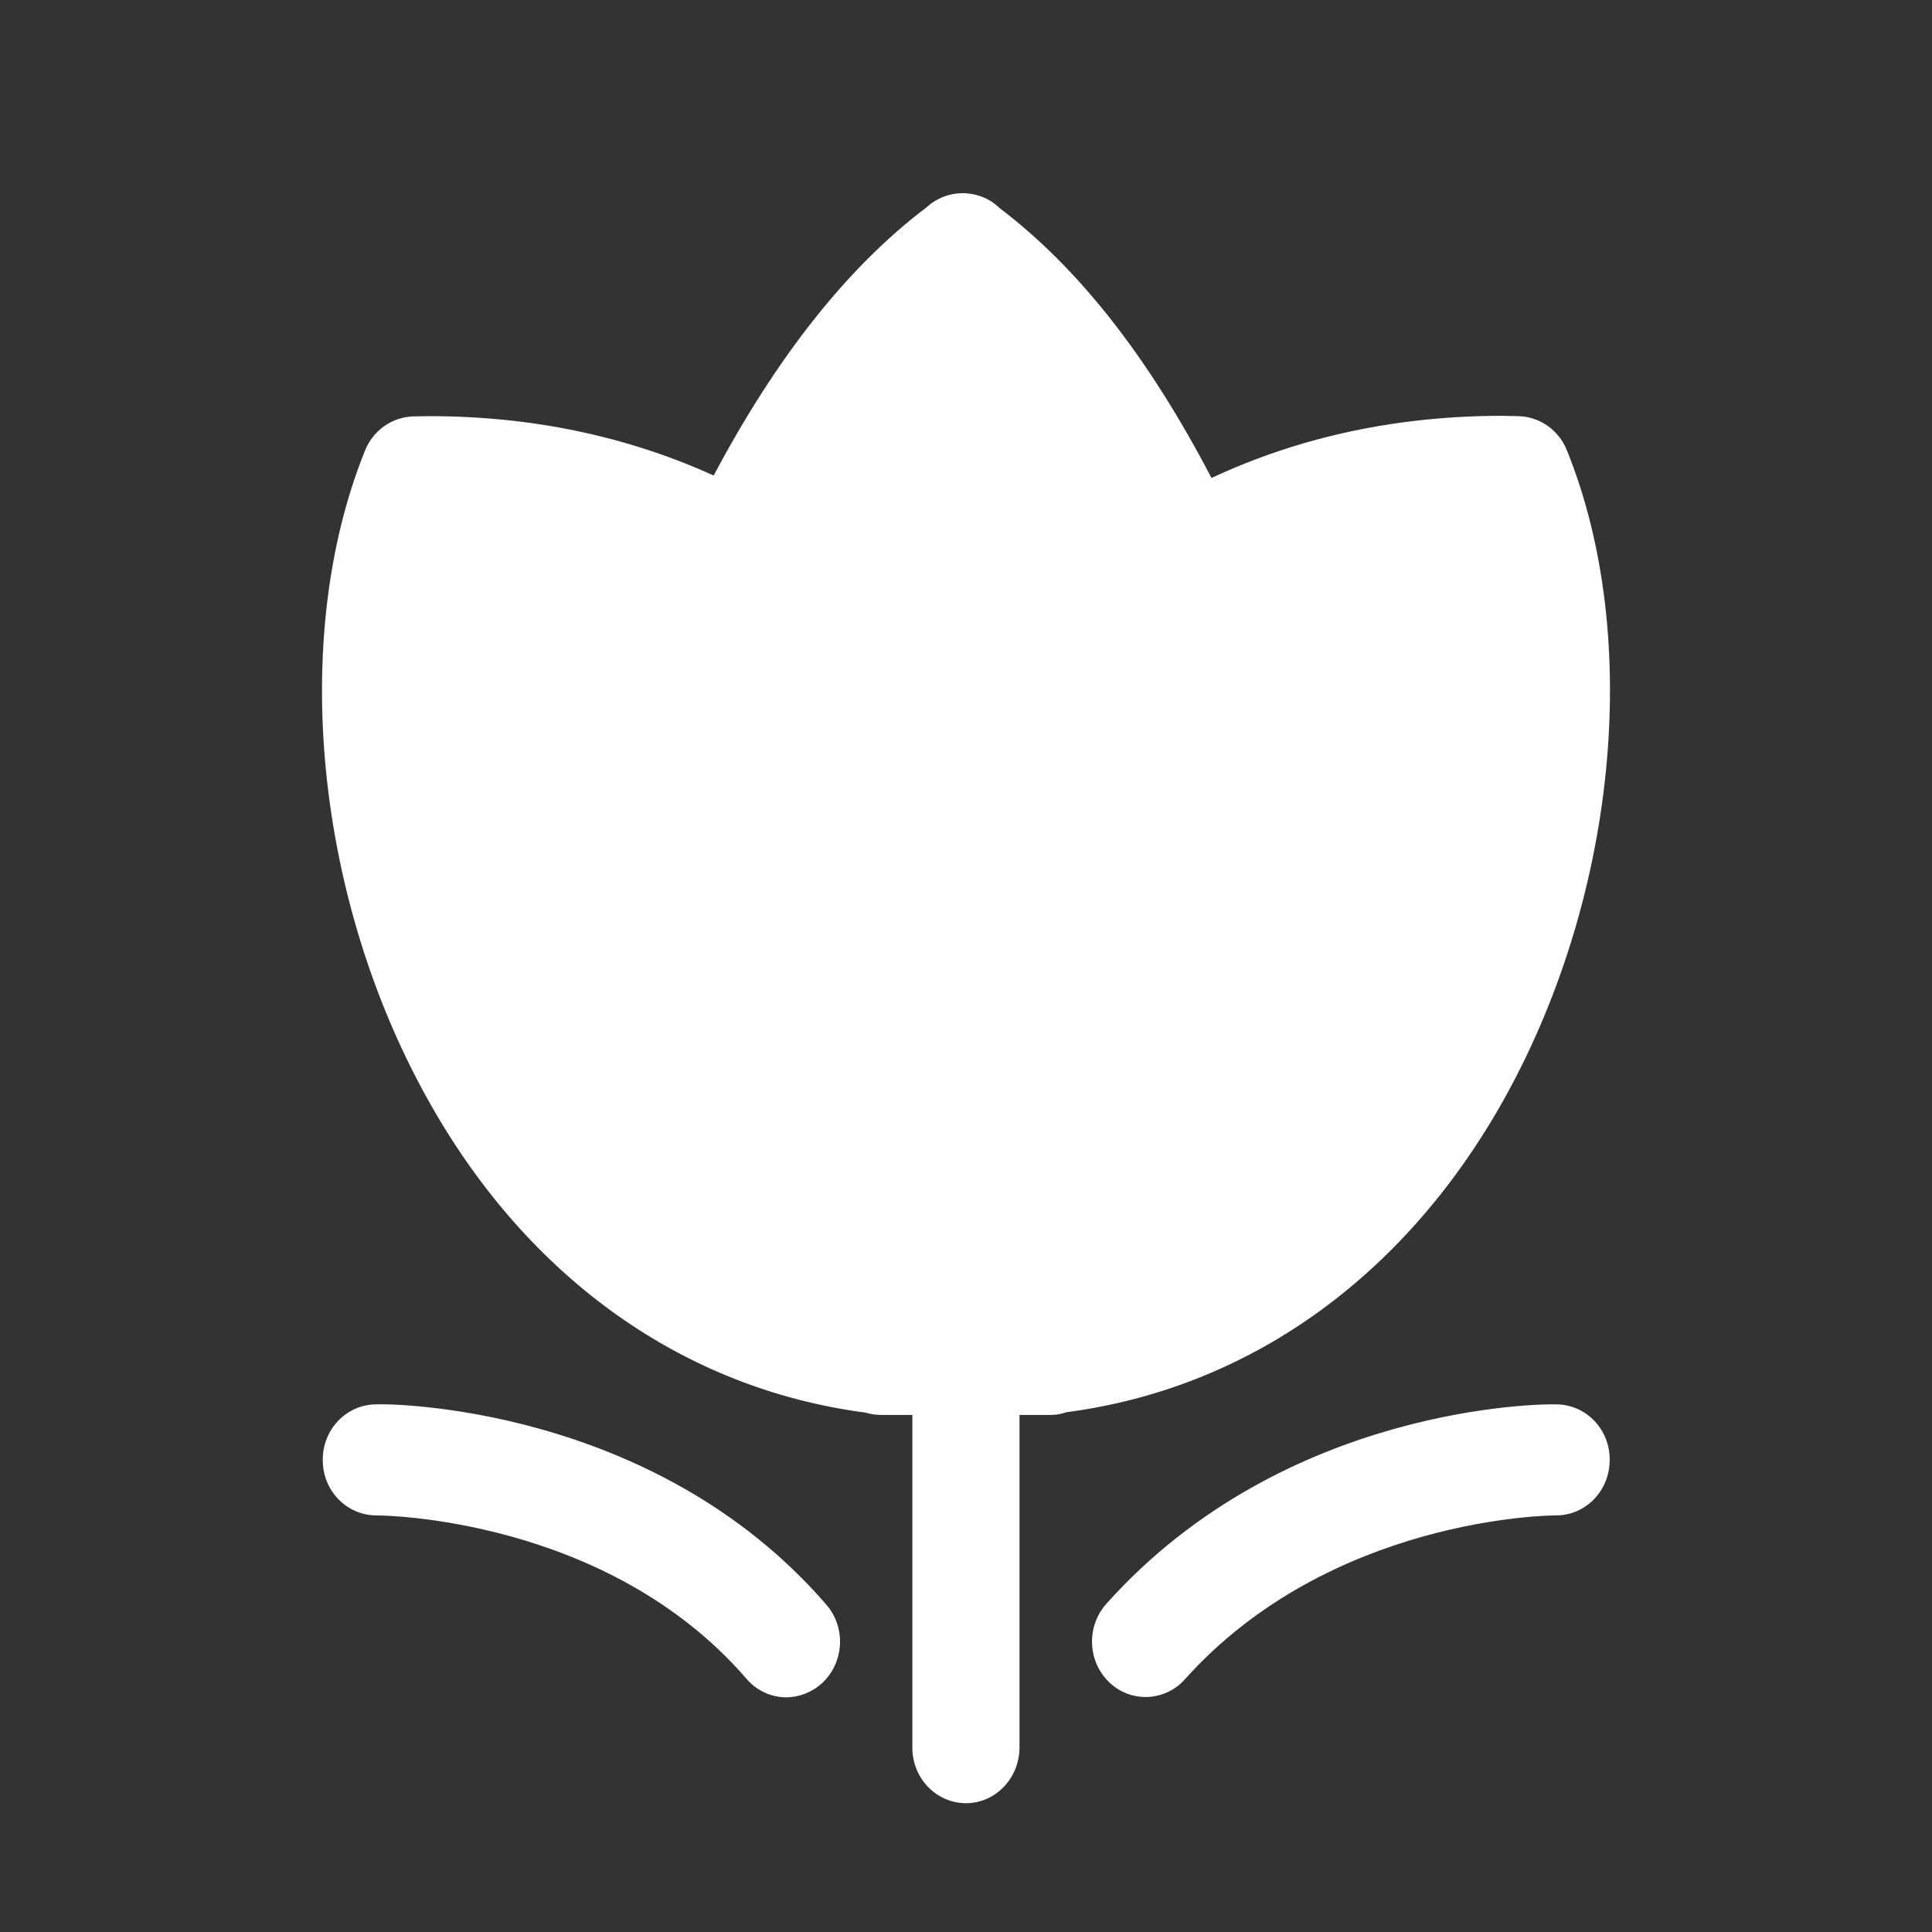 <svg width="30" height="30" viewBox="0 0 30 30" fill="none" xmlns="http://www.w3.org/2000/svg">
<rect x="0" y="0" width="30" height="30" fill="#333333" stroke="none"/>
<path d="M12.208 26.356C11.982 26.356 11.751 26.257 11.589 26.065C9.417 23.555 5.921 23.531 5.849 23.531H5.844C5.387 23.531 5.012 23.152 5.012 22.674C5.007 22.201 5.374 21.812 5.835 21.807C6.007 21.793 10.141 21.803 12.832 24.918C13.14 25.274 13.108 25.817 12.765 26.136C12.606 26.281 12.403 26.356 12.208 26.356ZM17.79 26.351C17.586 26.351 17.383 26.276 17.224 26.122C16.885 25.798 16.867 25.255 17.179 24.904C19.961 21.793 24.009 21.798 24.172 21.807C24.633 21.812 25.004 22.201 24.995 22.679C24.991 23.152 24.62 23.531 24.163 23.531H24.154C24.086 23.531 20.657 23.555 18.396 26.079C18.238 26.257 18.011 26.351 17.79 26.351ZM16.32 21.971H13.678C13.597 21.971 13.515 21.957 13.434 21.934C10.625 21.564 8.228 19.868 6.69 17.156C4.899 14.008 4.487 9.923 5.668 6.996C5.794 6.682 6.088 6.476 6.419 6.466L6.667 6.462C8.25 6.462 9.73 6.771 11.082 7.384C12.059 5.543 13.163 4.143 14.393 3.215C14.456 3.154 14.533 3.108 14.614 3.07C14.872 2.958 15.166 2.981 15.406 3.136C15.442 3.164 15.488 3.197 15.519 3.229C16.75 4.162 17.831 5.543 18.812 7.422C20.187 6.78 21.702 6.457 23.326 6.457L23.579 6.462C23.91 6.471 24.204 6.677 24.33 6.991C25.515 9.919 25.099 13.999 23.308 17.151C21.766 19.859 19.373 21.559 16.559 21.929C16.487 21.953 16.41 21.971 16.32 21.971ZM14.999 28C14.542 28 14.167 27.616 14.167 27.138V21.105C14.167 20.627 14.538 20.243 14.999 20.243C15.456 20.243 15.831 20.627 15.831 21.105V27.138C15.827 27.616 15.456 28 14.999 28Z" fill="white"/>
</svg>
